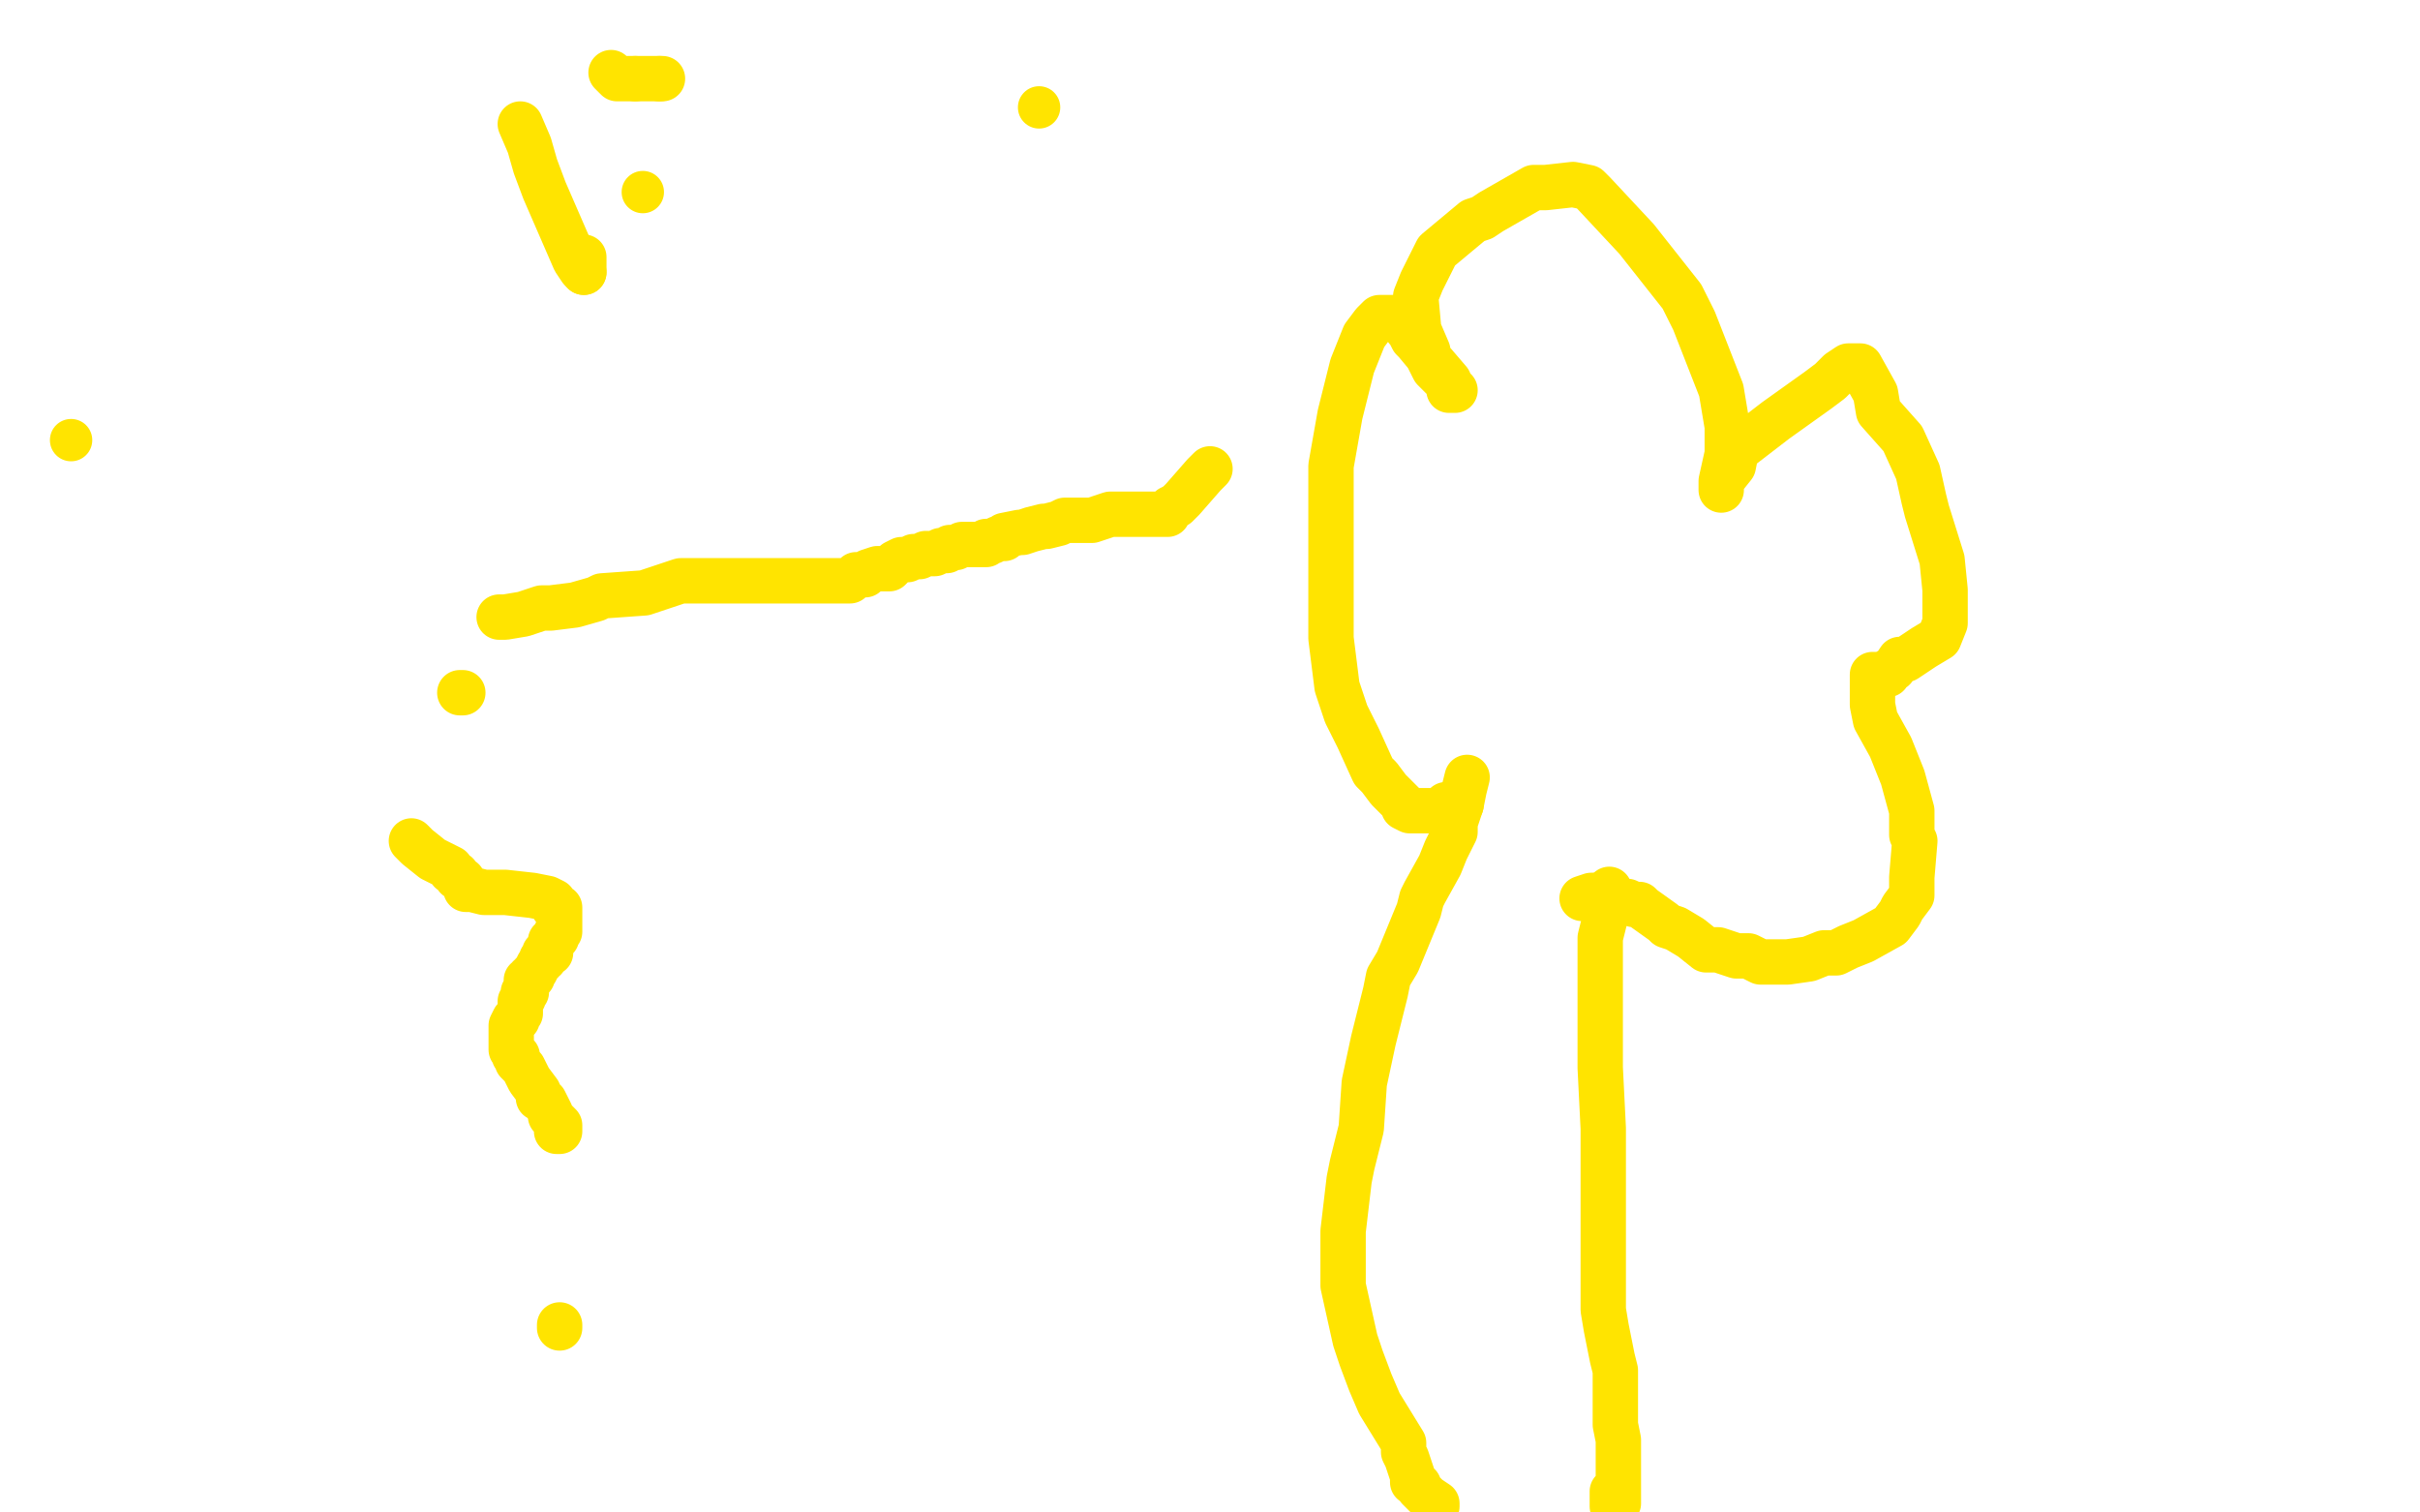 <?xml version="1.0" standalone="no"?>
<!DOCTYPE svg PUBLIC "-//W3C//DTD SVG 1.1//EN"
"http://www.w3.org/Graphics/SVG/1.1/DTD/svg11.dtd">

<svg width="800" height="500" version="1.1" xmlns="http://www.w3.org/2000/svg" xmlns:xlink="http://www.w3.org/1999/xlink" style="stroke-antialiasing: false"><desc>This SVG has been created on https://colorillo.com/</desc><rect x='0' y='0' width='800' height='500' style='fill: rgb(255,255,255); stroke-width:0' /><circle cx="23.5" cy="145.5" r="7" style="fill: #ffe400; stroke-antialiasing: false; stroke-antialias: 0; opacity: 1.0"/>
<polyline points="193,90 193,89 193,88 193,87 193,86 193,85" style="fill: none; stroke: #ffe400; stroke-width: 15; stroke-linejoin: round; stroke-linecap: round; stroke-antialiasing: false; stroke-antialias: 0; opacity: 1.0"/>
<polyline points="172,41 175,48 175,48 177,55 177,55 180,63 180,63 190,86 190,86 192,89 192,89 193,90 193,90" style="fill: none; stroke: #ffe400; stroke-width: 15; stroke-linejoin: round; stroke-linecap: round; stroke-antialiasing: false; stroke-antialias: 0; opacity: 1.0"/>
<polyline points="210,26 213,26 214,26 215,26 216,26 218,26" style="fill: none; stroke: #ffe400; stroke-width: 15; stroke-linejoin: round; stroke-linecap: round; stroke-antialiasing: false; stroke-antialias: 0; opacity: 1.0"/>
<polyline points="202,24 204,26 204,26 206,26 206,26 207,26 207,26 208,26 208,26 209,26 209,26 210,26 210,26" style="fill: none; stroke: #ffe400; stroke-width: 15; stroke-linejoin: round; stroke-linecap: round; stroke-antialiasing: false; stroke-antialias: 0; opacity: 1.0"/>
<polyline points="218,26 219,26" style="fill: none; stroke: #ffe400; stroke-width: 15; stroke-linejoin: round; stroke-linecap: round; stroke-antialiasing: false; stroke-antialias: 0; opacity: 1.0"/>
<circle cx="343.5" cy="35.5" r="7" style="fill: #ffe400; stroke-antialiasing: false; stroke-antialias: 0; opacity: 1.0"/>
<circle cx="212.5" cy="63.5" r="7" style="fill: #ffe400; stroke-antialiasing: false; stroke-antialias: 0; opacity: 1.0"/>
<polyline points="185,438 185,439 185,439" style="fill: none; stroke: #ffe400; stroke-width: 15; stroke-linejoin: round; stroke-linecap: round; stroke-antialiasing: false; stroke-antialias: 0; opacity: 1.0"/>
<polyline points="184,374 185,374 185,374 185,373 185,373 185,372 185,372 184,371 182,369 182,368 180,364 178,363 178,361 175,357 173,353 171,351 171,349 170,349 170,348 169,347 169,345 169,343 169,342 169,340 169,339 170,337 171,337 171,336 172,335 172,334 172,333 172,332 172,331 173,330 173,328 174,328 174,327 174,326 174,325 174,324 175,324 175,323 176,323 176,322 177,321 178,319 179,318 179,317 180,317 180,315 182,315 182,313 182,312 182,311 183,311 184,310 184,308 185,308 185,307 185,306 185,304 185,303 185,302 185,301 185,300 183,300 183,299 183,298 181,297 176,296 167,295 160,295 156,294 155,294 154,294 154,293 153,292 153,291 151,290 151,289 149,288 149,287 147,286 143,284 138,280 136,278" style="fill: none; stroke: #ffe400; stroke-width: 15; stroke-linejoin: round; stroke-linecap: round; stroke-antialiasing: false; stroke-antialias: 0; opacity: 1.0"/>
<polyline points="485,257 484,261 484,261 483,266 483,266 481,272 481,272 481,275 481,275 478,281 478,281 476,286 476,286 471,295 471,295 470,297 469,301 462,318 459,323 458,328 454,344 451,358 450,373 447,385 446,390 444,407 444,415 444,421 444,425 448,443 450,449 453,457 456,464 464,477 464,480 465,482 467,488 467,490 469,491 469,492 472,495 475,497 475,498" style="fill: none; stroke: #ffe400; stroke-width: 15; stroke-linejoin: round; stroke-linecap: round; stroke-antialiasing: false; stroke-antialias: 0; opacity: 1.0"/>
<polyline points="532,294 531,302 531,302 529,310 529,310 529,319 529,319 529,335 529,335 529,353 529,353 530,373 530,373 530,389 530,389 530,402 530,423 530,433 531,439 533,449 534,453 534,463 534,471 535,476 535,484 535,488 535,492 535,494 535,495 535,497 534,498 534,499 533,498 533,493" style="fill: none; stroke: #ffe400; stroke-width: 15; stroke-linejoin: round; stroke-linecap: round; stroke-antialiasing: false; stroke-antialias: 0; opacity: 1.0"/>
<polyline points="483,266 482,266 482,266 480,266 480,266 478,266 478,266 476,268 476,268 473,268 473,268 470,268 470,268 466,268 466,268 464,267 464,266 459,261 456,257 454,255 449,244 445,236 442,227 440,211 440,203 440,196 440,180 440,154 443,137 447,121 451,111 454,107 456,105 460,105 462,105 466,110 467,112 468,113 473,119 479,126 479,128 479,129 481,129 480,128 478,126 474,122 472,118 472,116 469,109 468,98 470,93 475,83 487,73 490,72 493,70 507,62 511,62 520,61 525,62 527,64 541,79 556,98 560,106 569,129 571,141 571,146 571,150 569,159 569,162 569,159 573,154 574,149 587,139 601,129 605,126 608,123 611,121 612,121 615,121 620,130 621,136 629,145 634,156 636,165 637,169 642,185 643,195 643,206 641,211 636,214 630,218 628,218 626,221 624,222 624,223 622,223 621,223 620,223 619,223 619,225 619,227 619,233 620,238 625,247 629,257 632,268 632,273 632,276 633,278 632,290 632,296 629,300 628,302 625,306 616,311 611,313 607,315 603,315 598,317 591,318 587,318 586,318 582,318 578,316 574,316 568,314 566,314 564,314 559,310 554,307 551,306 550,305 543,300 542,299 540,299 538,298 537,298 535,298 534,297 533,297 531,297 531,296 529,296 528,296 527,296 526,296 523,297" style="fill: none; stroke: #ffe400; stroke-width: 15; stroke-linejoin: round; stroke-linecap: round; stroke-antialiasing: false; stroke-antialias: 0; opacity: 1.0"/>
<polyline points="153,229 152,229 152,229" style="fill: none; stroke: #ffe400; stroke-width: 15; stroke-linejoin: round; stroke-linecap: round; stroke-antialiasing: false; stroke-antialias: 0; opacity: 1.0"/>
<polyline points="165,204 167,204 167,204 173,203 173,203 179,201 179,201 182,201 182,201 190,200 190,200 197,198 197,198 199,197 199,197 213,196 225,192 228,192 232,192 236,192 240,192 244,192 247,192 248,192 252,192 255,192 256,192 259,192 260,192 264,192 266,192 267,192 269,192 270,192 271,192 272,192 274,192 276,192 277,192 278,192 279,192 280,192 281,192 283,190 284,190 285,190 286,190 287,189 290,188 294,188 296,186 298,185 299,185 300,185 302,184 303,184 304,184 306,183 307,183 309,183 311,182 313,182 314,181 316,181 318,180 319,180 321,180 322,180 324,180 325,180 326,180 326,179 327,179 328,179 330,178 332,178 332,177 337,176 338,176 341,175 345,174 346,174 350,173 352,172 355,172 361,172 367,170 368,170 369,170 372,170 374,170 378,170 380,170 382,170 384,170 385,170 386,170 387,168 389,167 391,165 398,157 400,155" style="fill: none; stroke: #ffe400; stroke-width: 15; stroke-linejoin: round; stroke-linecap: round; stroke-antialiasing: false; stroke-antialias: 0; opacity: 1.0"/>
</svg>
